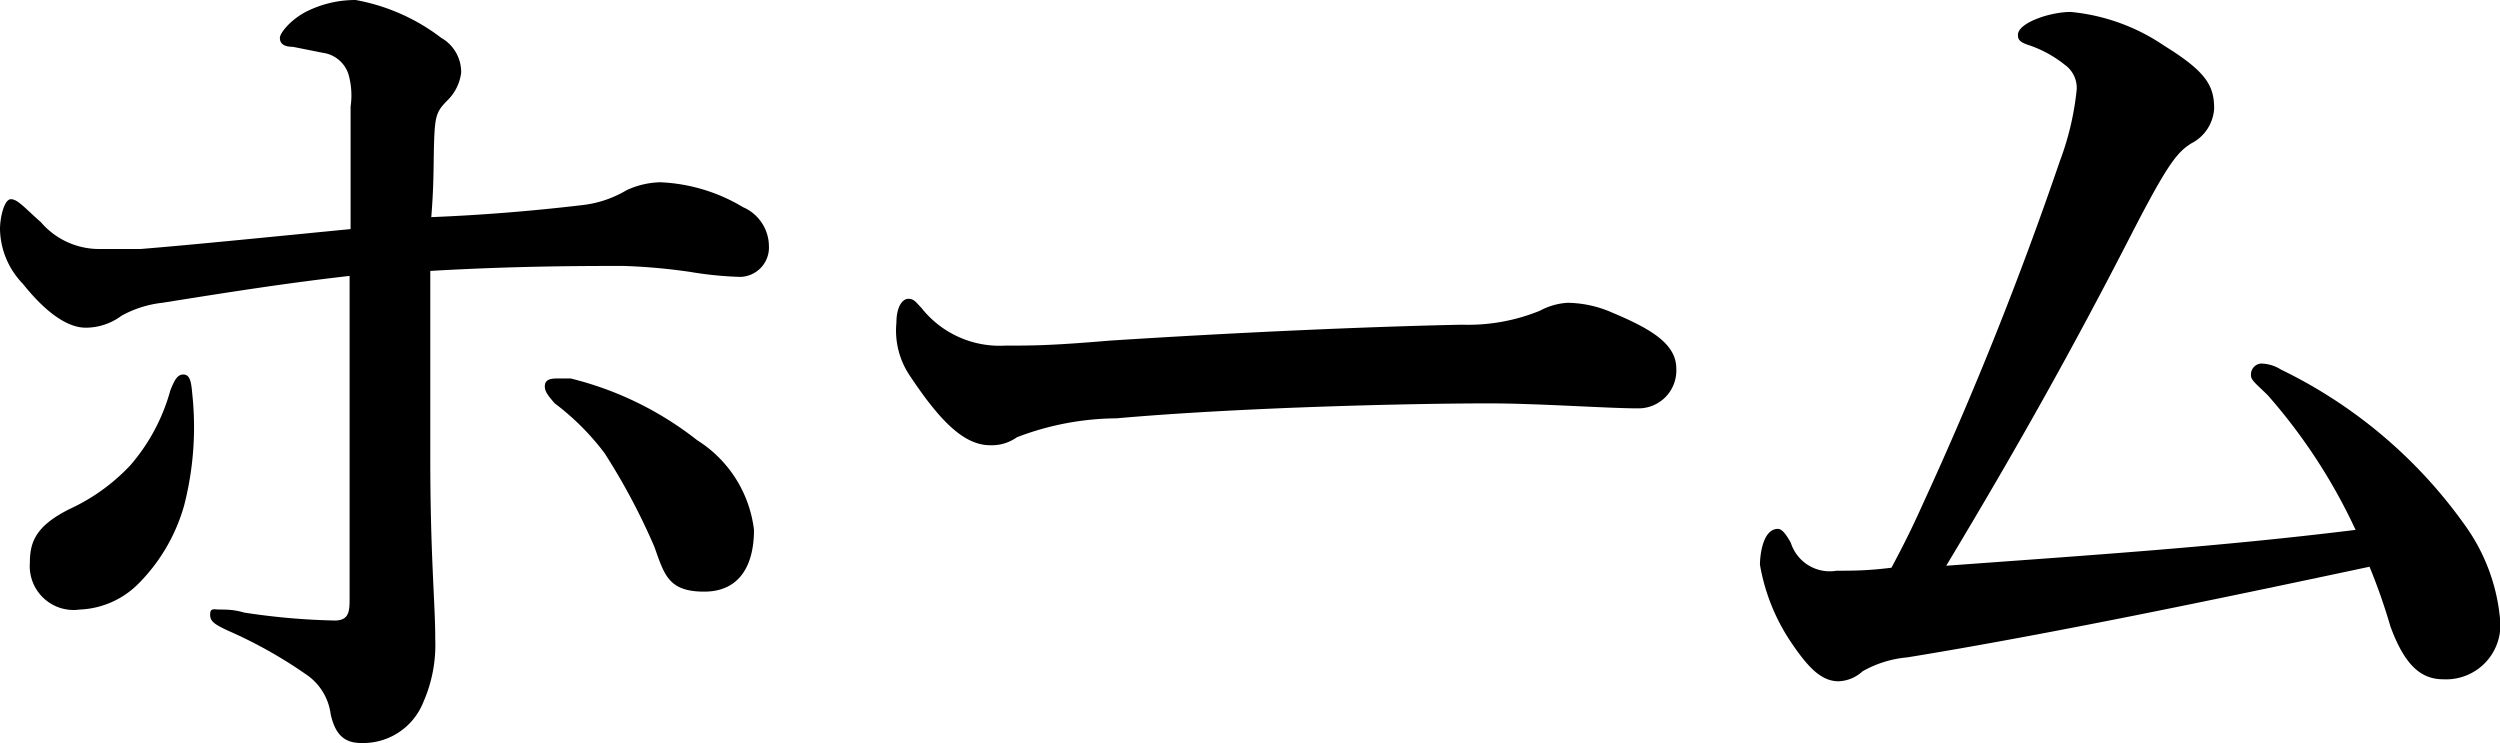 <svg xmlns="http://www.w3.org/2000/svg" width="50.2" height="14.92" viewBox="0 0 50.2 14.92"><title>アセット 1</title><g id="レイヤー_2" data-name="レイヤー 2"><g id="layer_1" data-name="layer 1"><path d="M11.68,4.12a2.22,2.22,0,0,0,.9-.3,1.69,1.69,0,0,1,.68-.16,3.51,3.51,0,0,1,1.66.5.86.86,0,0,1,.52.78.59.59,0,0,1-.58.62,7.28,7.28,0,0,1-1-.1,11.84,11.84,0,0,0-1.34-.12c-.76,0-2.16,0-3.88.1,0,1.56,0,2.78,0,3.74,0,2,.1,2.92.1,3.66A2.85,2.85,0,0,1,8.5,14.1a1.3,1.3,0,0,1-1.24.82c-.3,0-.52-.12-.62-.58a1.14,1.14,0,0,0-.44-.76,9.15,9.15,0,0,0-1.54-.88c-.36-.16-.44-.22-.44-.36s.08-.1.2-.1.28,0,.48.06a13.68,13.68,0,0,0,1.82.16c.3,0,.3-.2.3-.46,0-.5,0-1.16,0-2.64,0-1.26,0-2.56,0-3.82-1.22.14-2.26.3-3.76.54a2.19,2.19,0,0,0-.82.26,1.2,1.2,0,0,1-.72.24c-.28,0-.7-.18-1.26-.88A1.62,1.62,0,0,1,0,4.6C0,4.38.08,4,.22,4s.3.2.6.46A1.54,1.54,0,0,0,2,5c.24,0,.56,0,.82,0,1-.08,2.58-.24,4.22-.4V2.14A1.56,1.56,0,0,0,7,1.5a.63.63,0,0,0-.52-.44L5.88.94c-.2,0-.26-.08-.26-.18s.24-.4.6-.56A2.19,2.19,0,0,1,7.14,0,4,4,0,0,1,8.86.76a.79.79,0,0,1,.4.7A.94.94,0,0,1,9,2c-.22.22-.26.3-.28.76s0,.88-.06,1.6C9.66,4.32,10.66,4.24,11.68,4.12Zm-8,3.4c.14,0,.16.16.18.38a6.32,6.32,0,0,1-.16,2.24,3.61,3.61,0,0,1-.92,1.58,1.76,1.76,0,0,1-1.18.52.88.88,0,0,1-1-.94c0-.42.12-.74.8-1.08a3.92,3.92,0,0,0,1.22-.88,3.85,3.85,0,0,0,.8-1.5C3.5,7.64,3.56,7.52,3.68,7.52Zm7.26.24c0-.12.08-.16.24-.16l.28,0A6.68,6.68,0,0,1,14,8.84a2.47,2.47,0,0,1,1.14,1.8c0,.7-.28,1.24-1,1.24s-.8-.34-1-.9a12.94,12.94,0,0,0-1-1.88,5.06,5.06,0,0,0-1-1C11,7.94,10.94,7.86,10.94,7.76Z"/><path d="M32.9,8.2c-.62,0-2-.1-3-.1-1.58,0-5,.08-7.48.3a5.68,5.68,0,0,0-2,.38.87.87,0,0,1-.54.16c-.52,0-1-.48-1.6-1.38A1.62,1.62,0,0,1,18,6.48c0-.32.12-.48.24-.48s.16.08.26.18a2,2,0,0,0,1.68.76c.54,0,.92,0,2.1-.1,2.48-.16,5.12-.28,7.08-.32a3.82,3.82,0,0,0,1.56-.28,1.33,1.33,0,0,1,.56-.16,2.3,2.3,0,0,1,.9.2c.76.32,1.28.62,1.28,1.12A.76.76,0,0,1,32.9,8.2Z"/><path d="M45.54,7.94c-.22-.22-.34-.3-.34-.4a.22.22,0,0,1,.2-.24.77.77,0,0,1,.4.12,9.74,9.74,0,0,1,3.72,3.16,3.81,3.81,0,0,1,.68,1.84,1.09,1.09,0,0,1-1.14,1.22c-.46,0-.78-.3-1.06-1.06a11.88,11.88,0,0,0-.42-1.2c-3.1.66-6.46,1.36-9.28,1.82a2.21,2.21,0,0,0-.9.28.75.75,0,0,1-.48.2c-.34,0-.6-.26-.94-.76a4,4,0,0,1-.64-1.58c0-.2.06-.72.36-.72.08,0,.16.1.26.28a.82.82,0,0,0,.92.56c.32,0,.62,0,1.1-.06.3-.56.46-.9.64-1.3a72.71,72.71,0,0,0,2.74-6.86A5.7,5.7,0,0,0,41.7,1.8a.57.57,0,0,0-.24-.5,2.36,2.36,0,0,0-.74-.4c-.18-.06-.2-.12-.2-.2,0-.24.64-.46,1.06-.46a4,4,0,0,1,1.88.68c.84.52,1,.8,1,1.26a.84.84,0,0,1-.46.7c-.28.18-.46.38-1.22,1.86C41.62,7,40.5,9,39.08,11.36c3-.22,5.46-.38,8.22-.72A11.26,11.26,0,0,0,45.54,7.94Z"/></g></g></svg>